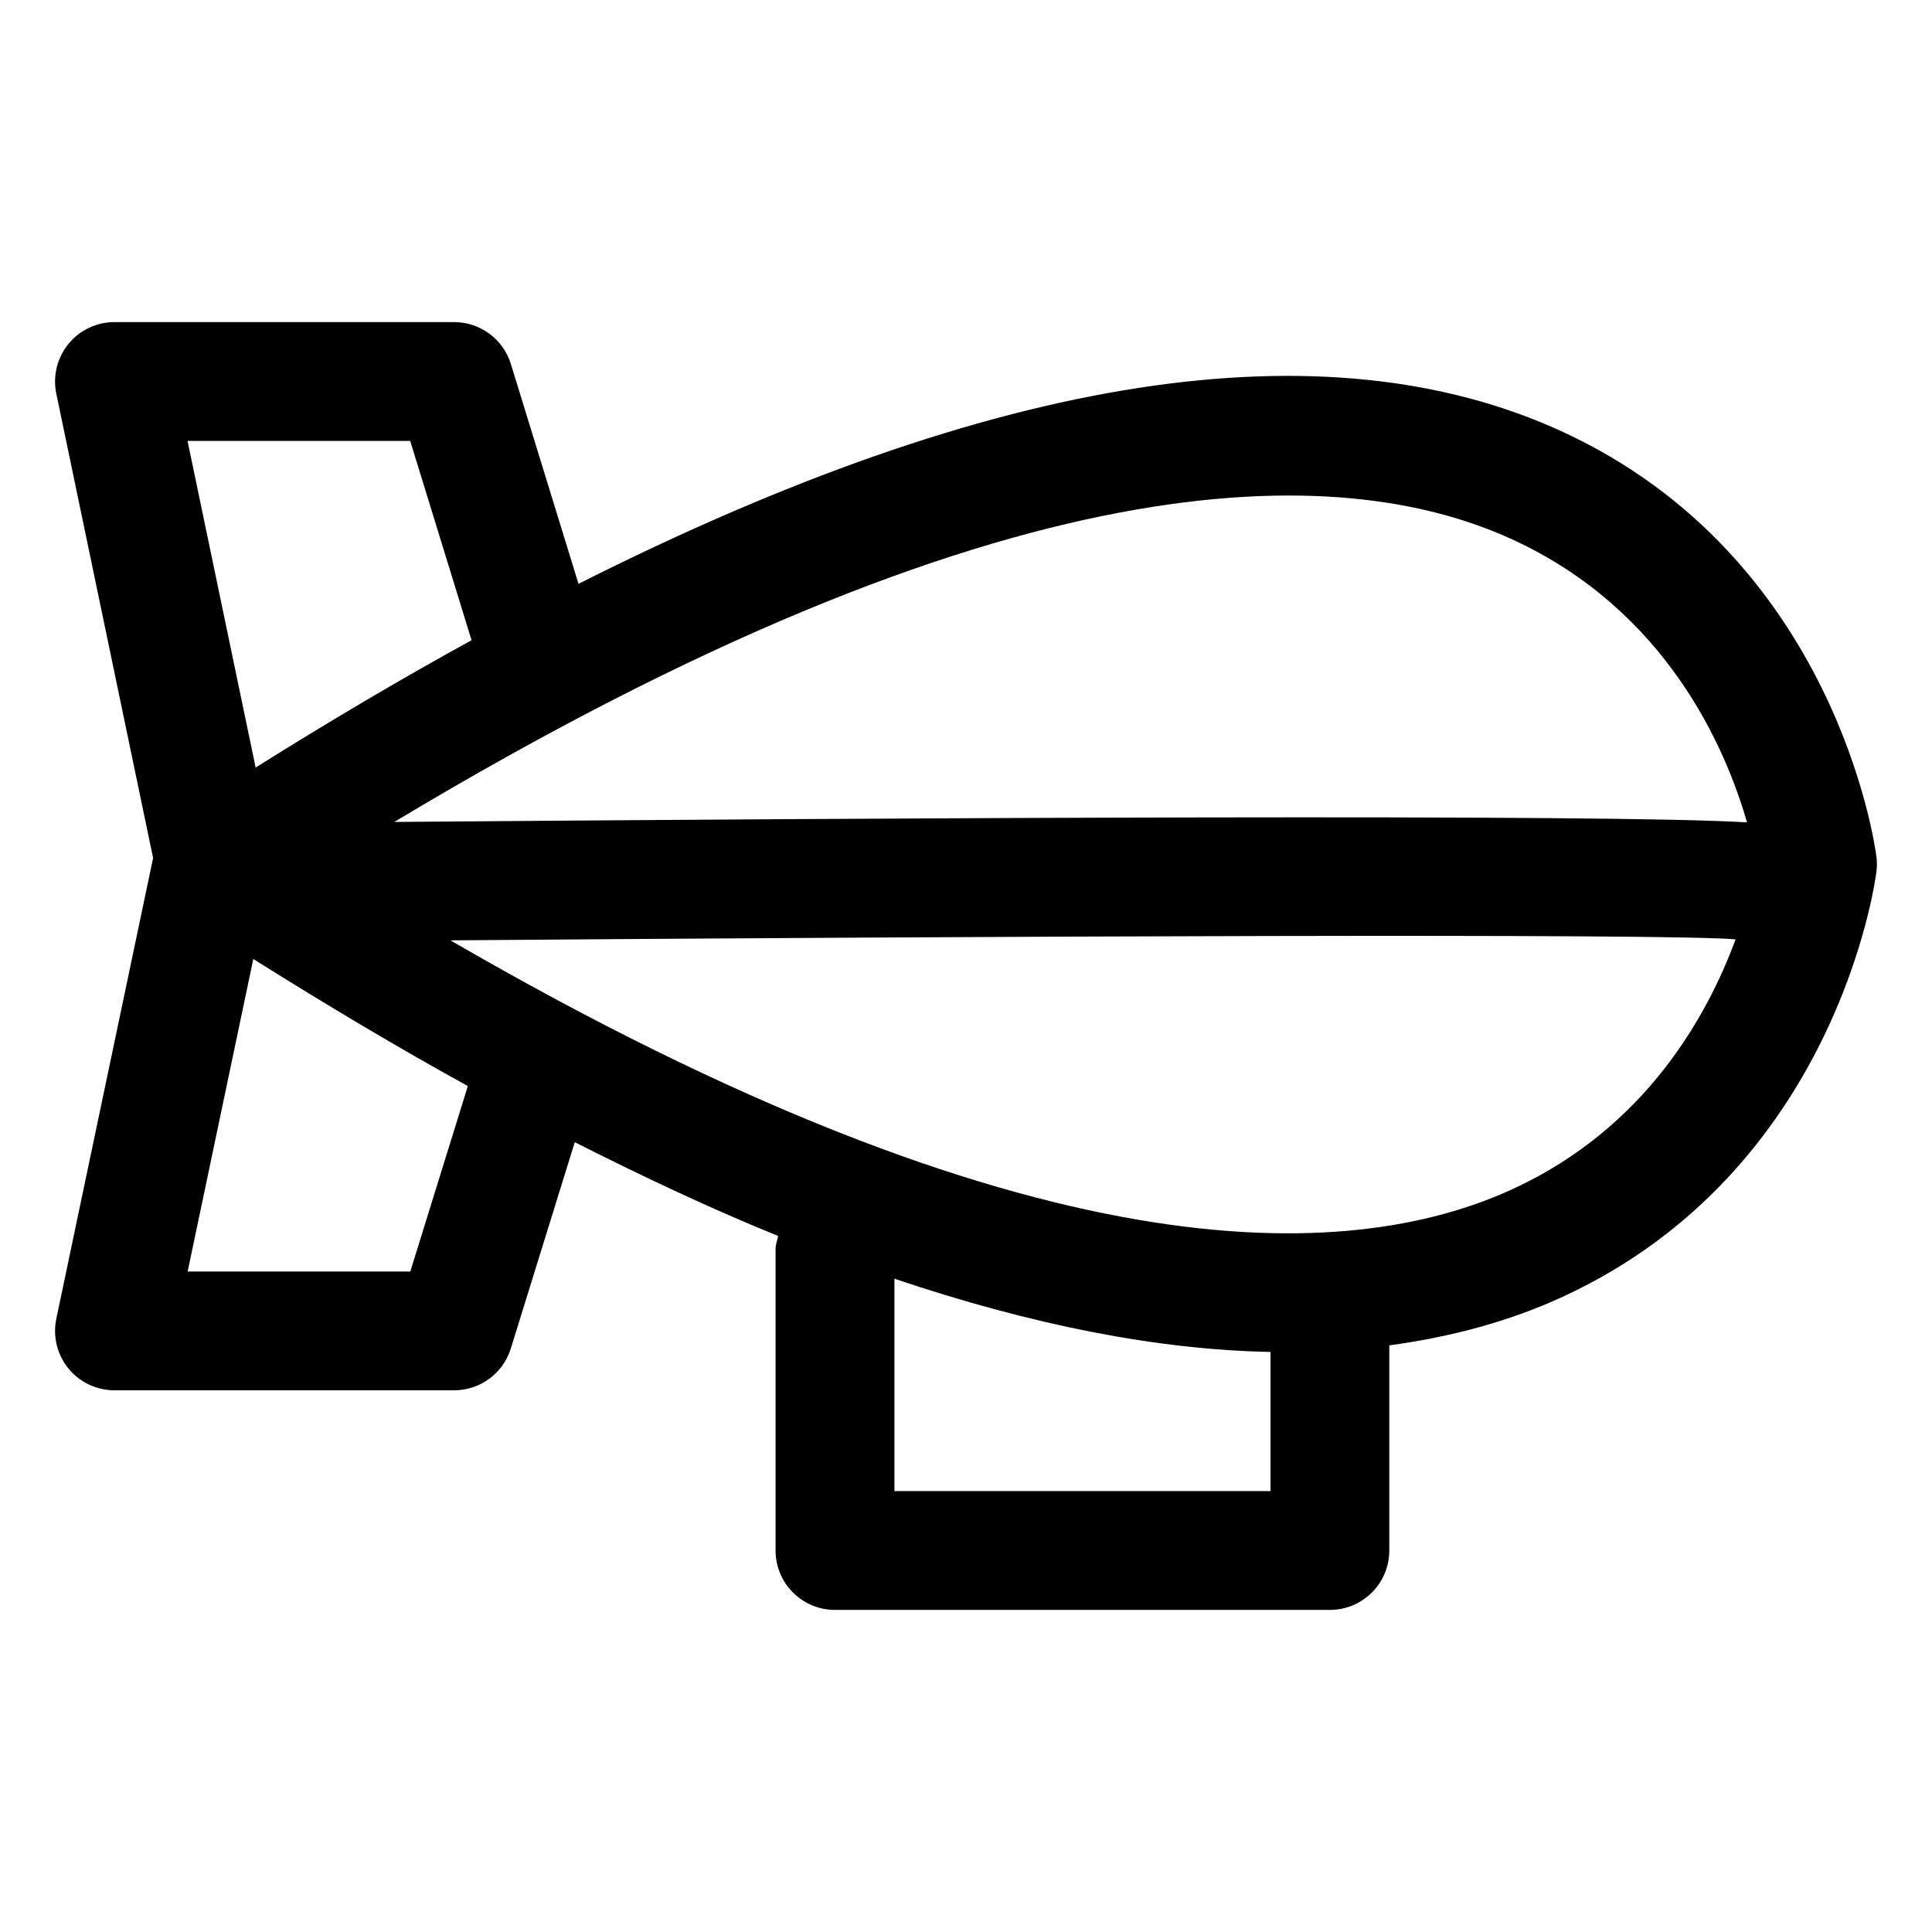 <?xml version="1.0" encoding="UTF-8"?>
<!-- Uploaded to: SVG Repo, www.svgrepo.com, Generator: SVG Repo Mixer Tools -->
<svg fill="#000000" width="800px" height="800px" version="1.1" viewBox="144 144 512 512" xmlns="http://www.w3.org/2000/svg">
 <path d="m558.23 258.48c-62.961-29.082-150.51-15.41-260.92 40.242l-17.922-58.25c-2.031-6.602-8.141-11.113-15.047-11.113h-90.008c-4.734 0-9.227 2.133-12.219 5.812-2.981 3.68-4.16 8.508-3.195 13.141l25.656 123.07-25.648 122.08c-0.973 4.652 0.195 9.473 3.176 13.16 2.996 3.691 7.488 5.824 12.23 5.824h90.004c6.898 0 12.996-4.488 15.035-11.09l16.945-54.664c18.574 9.391 36.645 17.855 53.918 24.859-0.27 1.152-0.703 2.246-0.703 3.481v79.867c0 8.691 7.051 15.742 15.742 15.742h131.16c8.691 0 15.742-7.051 15.742-15.742v-54.363c16.523-2.25 31.961-6.402 46.043-12.918 72.109-33.293 82.637-109.34 83.055-112.57 0.164-1.32 0.164-2.676 0-3.996-0.41-3.227-10.938-79.262-83.047-112.57zm-13.57 28.422c41.082 18.797 56.668 55.434 62.32 75.039-36.301-2.289-227.65-1.18-358.48-0.117 162.77-97.801 250.63-95.77 296.16-74.922zm-291.95-26.055 16.254 52.82c-18.477 10.145-37.547 21.391-57.215 33.738l-18.051-86.559zm0.027 220.11h-59.008l17.398-82.816c19.508 12.262 38.508 23.574 56.852 33.672zm128.29 58.199v-56.281c36.465 12.289 69.758 18.84 99.672 19.398v36.883zm164-80.113c-44.117 20.379-127.95 23.301-281.66-65.844 140.45-1.094 323.35-1.883 340.58-0.254-7.539 20.387-23.875 49.902-58.922 66.098z"/>
</svg>
